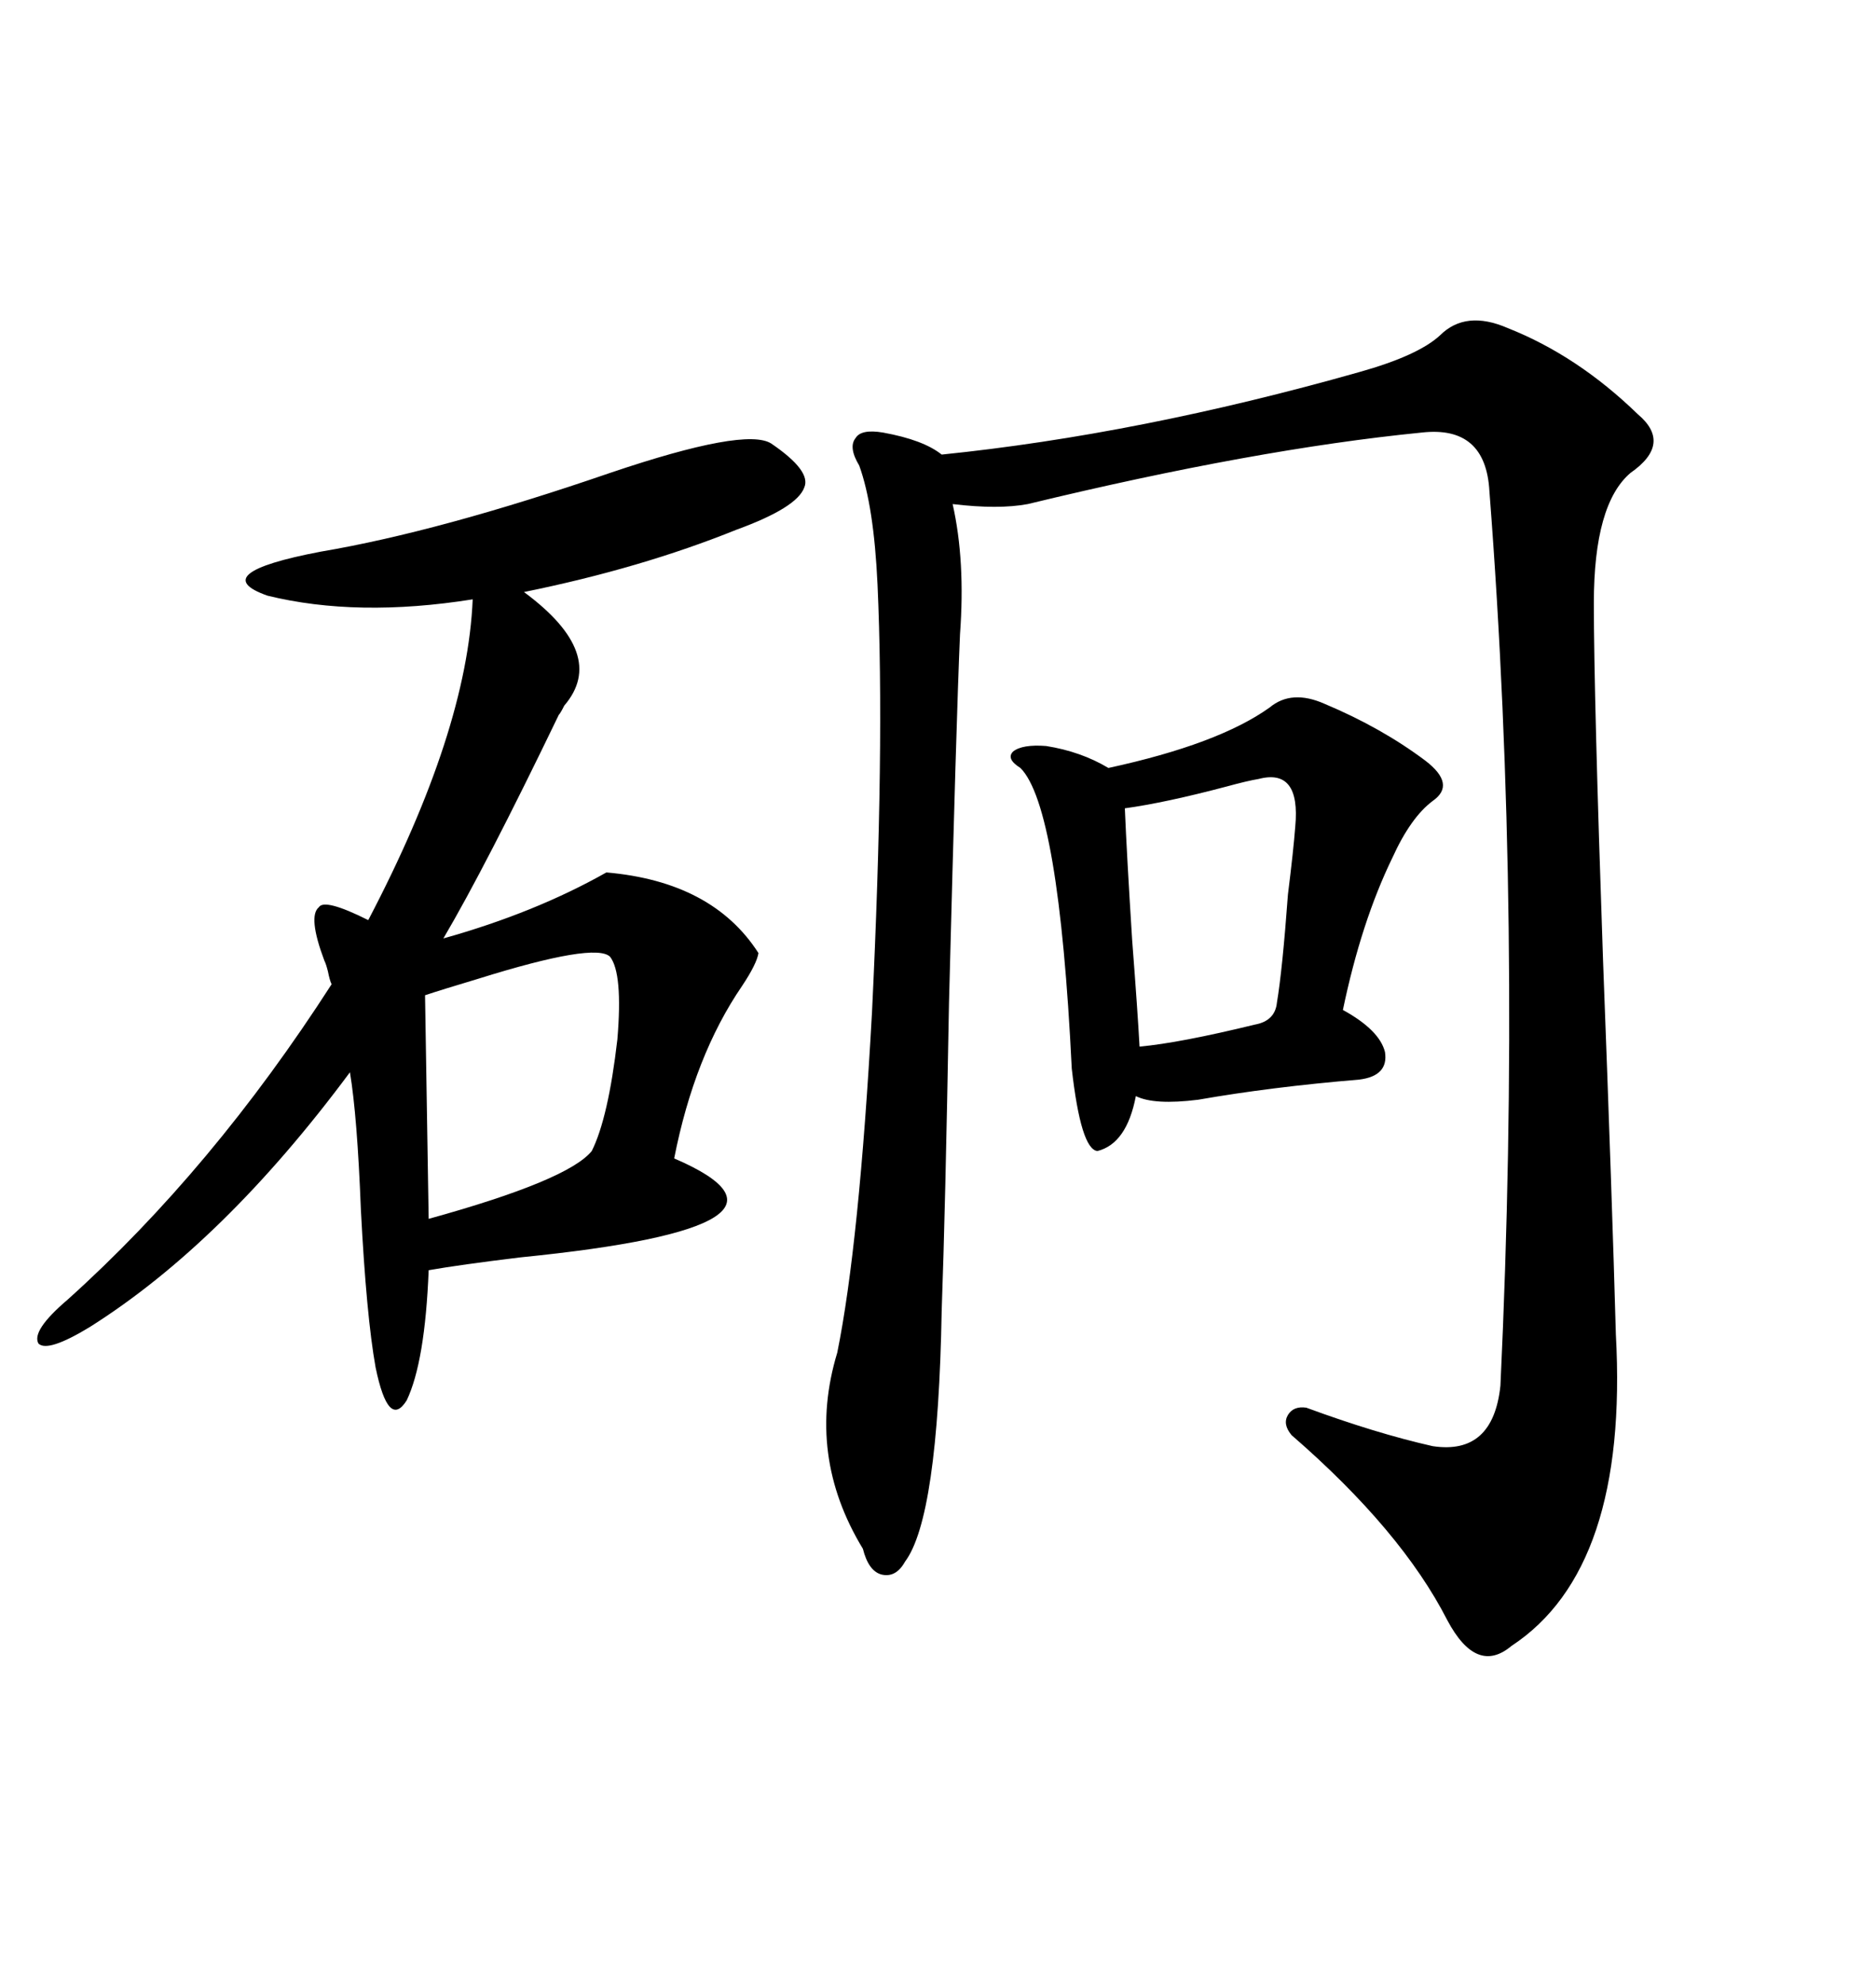 <svg xmlns="http://www.w3.org/2000/svg" xmlns:xlink="http://www.w3.org/1999/xlink" width="300" height="317.285"><path d="M241.11 52.44L241.11 52.44Q252.25 56.84 261.91 66.21L261.91 66.21Q267.48 70.90 260.74 75.59L260.74 75.59Q254.88 80.57 254.88 96.39L254.88 96.39Q254.88 111.04 256.35 153.52L256.35 153.52Q257.81 191.89 258.40 213.28L258.40 213.28Q260.45 250.78 241.70 263.09L241.70 263.09Q236.13 267.77 231.45 258.98L231.45 258.98Q224.12 244.63 206.54 229.39L206.54 229.39Q205.08 227.64 205.96 226.17L205.96 226.17Q206.84 224.71 208.89 225L208.89 225Q220.02 229.10 229.10 231.15L229.10 231.15Q238.77 232.62 239.94 221.48L239.94 221.48Q243.46 146.78 238.18 78.52L238.18 78.52Q237.60 67.97 227.34 69.14L227.34 69.14Q200.68 71.78 164.36 80.57L164.36 80.57Q159.67 81.45 152.34 80.57L152.34 80.57Q154.39 89.65 153.52 101.37L153.52 101.37Q152.93 114.84 151.76 160.25L151.76 160.25Q151.17 193.65 150.59 209.47L150.59 209.47Q150 242.58 144.73 249.61L144.73 249.61Q143.26 252.25 140.92 251.66L140.92 251.66Q138.87 251.07 137.99 247.56L137.99 247.56Q128.91 232.62 133.89 216.21L133.89 216.21Q137.40 198.93 139.45 161.72L139.45 161.72Q141.50 119.24 140.33 93.46L140.33 93.46Q139.75 80.86 137.40 74.41L137.40 74.41Q135.64 71.48 136.82 70.02L136.82 70.02Q137.70 68.55 141.21 69.14L141.21 69.14Q147.66 70.31 150.59 72.66L150.59 72.66Q182.23 69.43 217.38 59.47L217.38 59.47Q226.76 56.84 230.27 53.61L230.27 53.61Q234.38 49.51 241.11 52.44ZM123.34 70.90L123.34 70.90Q129.79 75.29 128.61 77.93L128.61 77.93Q127.44 81.15 117.77 84.67L117.77 84.67Q102.54 90.82 83.79 94.63L83.79 94.63Q97.27 104.59 90.23 112.79L90.23 112.79Q89.65 113.96 89.36 114.26L89.36 114.26Q77.64 138.57 70.90 150L70.90 150Q85.55 145.90 96.97 139.45L96.97 139.45Q113.96 140.92 121.29 152.34L121.29 152.34Q121.00 154.10 118.65 157.62L118.65 157.62Q111.04 168.75 107.81 185.16L107.81 185.16Q133.01 196.00 83.20 200.98L83.20 200.98Q73.54 202.15 68.55 203.03L68.55 203.03Q67.97 217.68 65.04 223.83L65.04 223.83Q62.11 228.52 60.06 218.55L60.06 218.55Q58.59 210.35 57.71 193.36L57.71 193.36Q57.13 178.42 55.96 171.39L55.96 171.39Q35.74 198.63 14.36 212.11L14.36 212.11Q7.62 216.21 6.15 214.75L6.15 214.75Q4.98 212.70 10.84 207.71L10.84 207.71Q33.98 186.91 53.03 157.32L53.03 157.32Q52.73 156.74 52.44 155.27L52.44 155.27Q52.15 154.10 51.86 153.52L51.86 153.52Q49.22 146.48 50.98 145.02L50.98 145.02Q51.86 143.55 58.89 147.07L58.89 147.07Q74.71 116.89 75.59 95.80L75.59 95.80Q57.13 98.73 42.77 95.21L42.77 95.21Q32.81 91.70 51.27 88.18L51.27 88.18Q70.31 84.96 97.56 75.59L97.56 75.59Q119.24 68.26 123.34 70.90ZM203.03 113.09L203.03 113.09Q206.54 110.16 211.82 112.50L211.82 112.50Q220.90 116.31 227.93 121.58L227.93 121.58Q232.91 125.39 229.10 128.03L229.10 128.03Q225.59 130.66 222.66 137.11L222.66 137.11Q217.68 147.36 214.75 161.43L214.75 161.43Q220.61 164.65 221.48 168.16L221.48 168.16Q222.07 171.97 217.38 172.56L217.38 172.56Q203.32 173.73 191.60 175.78L191.60 175.78Q184.57 176.66 181.64 175.20L181.64 175.20Q180.18 182.81 175.49 183.98L175.49 183.98Q172.85 183.69 171.39 170.80L171.39 170.80Q169.34 128.91 163.18 122.75L163.18 122.75Q160.84 121.29 162.01 120.12L162.01 120.12Q163.48 118.95 167.29 119.24L167.29 119.24Q172.85 120.12 177.25 122.75L177.25 122.75Q194.82 118.95 203.03 113.09ZM97.56 152.93L97.56 152.93Q95.21 150.59 76.46 156.45L76.46 156.45Q70.61 158.20 67.97 159.08L67.97 159.08L68.55 194.82Q90.82 188.67 94.63 183.98L94.63 183.98Q97.27 178.71 98.73 166.11L98.73 166.11Q99.61 155.57 97.56 152.93ZM201.27 124.51L201.27 124.51Q199.51 124.80 196.29 125.68L196.29 125.68Q186.33 128.32 179.88 129.20L179.88 129.20Q180.18 136.52 181.05 150.29L181.05 150.29Q181.93 161.72 182.23 167.29L182.23 167.29Q188.67 166.70 200.68 163.77L200.68 163.77Q203.91 163.18 204.20 160.25L204.20 160.25Q205.08 154.98 205.96 142.97L205.96 142.97Q206.84 135.94 207.13 132.13L207.13 132.13Q208.01 122.75 201.27 124.51Z"/></svg>
